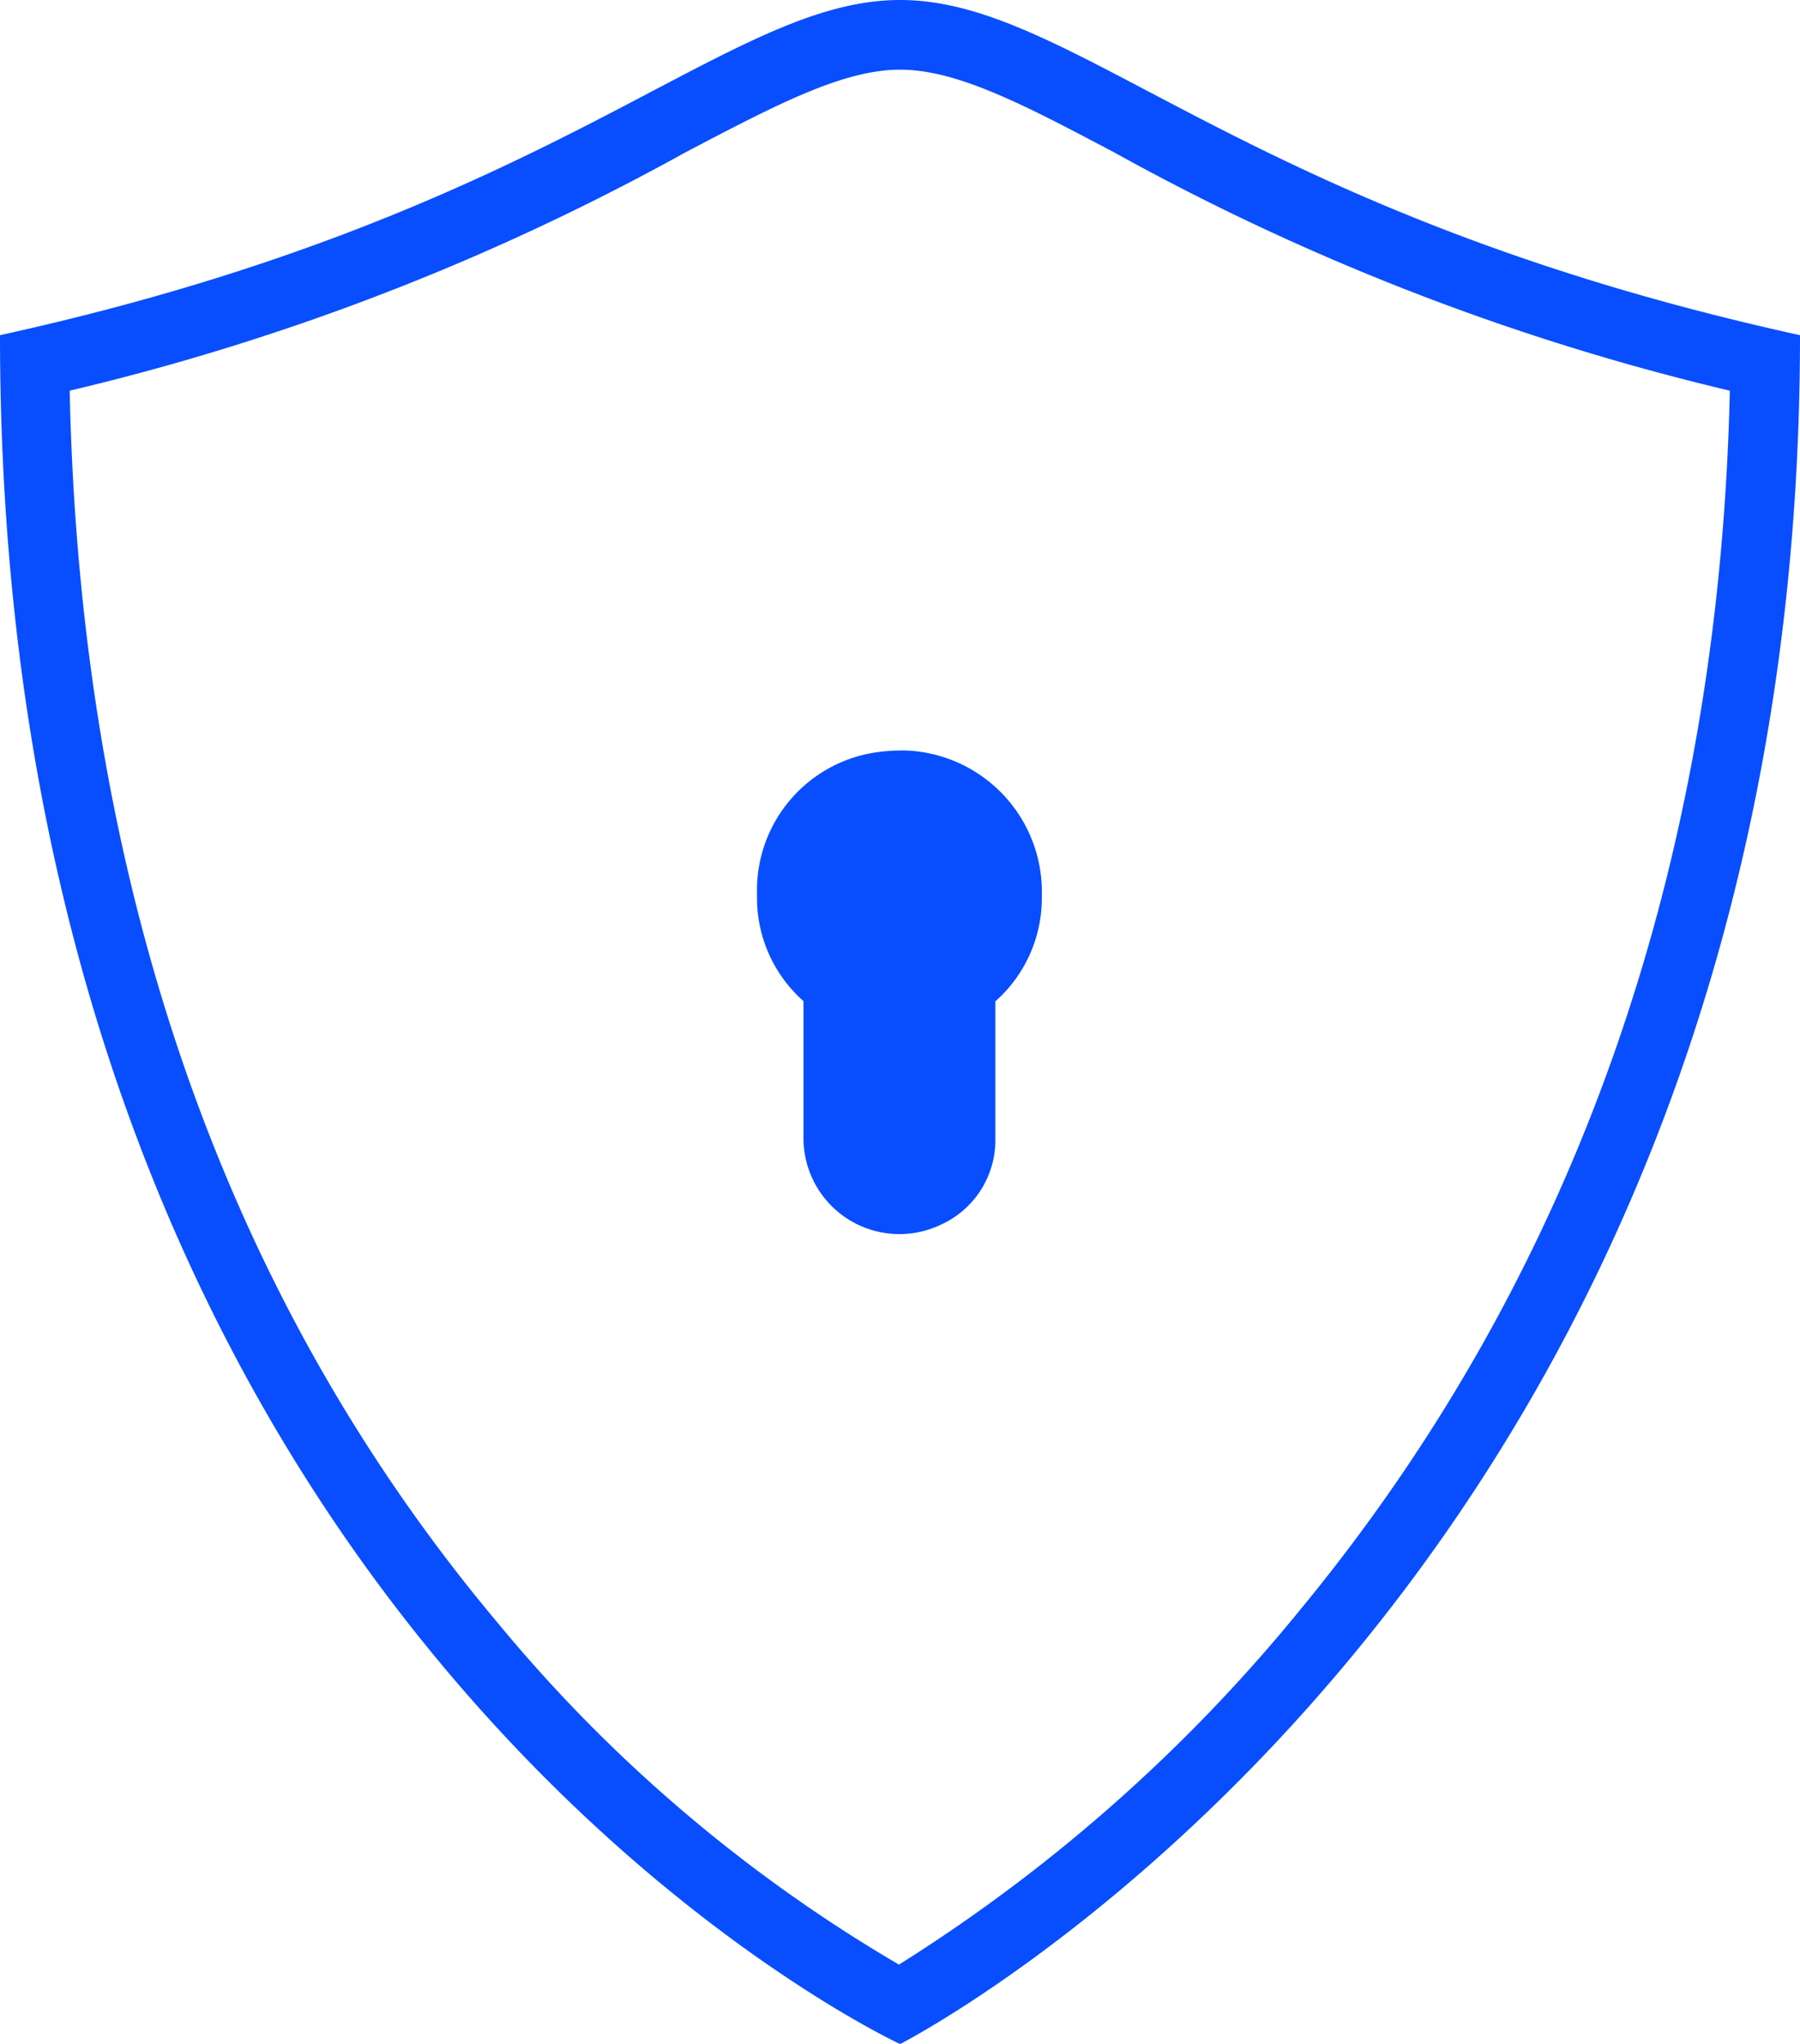 <svg xmlns="http://www.w3.org/2000/svg" xmlns:xlink="http://www.w3.org/1999/xlink" viewBox="0 0 77.49 88">
    <defs>
        <style>.cls-1{fill:url(#Gradient_bez_nazwy_10);}.cls-2{fill:url(#Gradient_bez_nazwy_10-2);}</style>
        <linearGradient id="Gradient_bez_nazwy_10" x1="32.59" y1="42.69" x2="44.9" y2="42.69"
                        gradientUnits="userSpaceOnUse">
            <stop offset="0" stop-color="#084EFF"/>
            <stop offset="1" stop-color="#084EFF"/>
        </linearGradient>
        <linearGradient id="Gradient_bez_nazwy_10-2" x1="0" y1="44" x2="77.49" y2="44"
                        xlink:href="#Gradient_bez_nazwy_10"/>
    </defs>
    <title>included_with_every_server</title>
    <g id="Warstwa_2" data-name="Warstwa 2">
        <g id="RESELER_MONEY" data-name="RESELER MONEY">
            <path class="cls-1"
                  d="M37.86,32.37a6,6,0,0,0-5.27,6.13v.05a5.93,5.93,0,0,0,2,4.55h0V49a4.13,4.13,0,0,0,5.86,3.75A4,4,0,0,0,42.85,49V43.11h0a5.94,5.94,0,0,0,2-4.55A6.09,6.09,0,0,0,39,32.31,8,8,0,0,0,37.86,32.37Z"/>
        </g>
        <g id="OPEN_STORE" data-name="OPEN STORE">
            <path class="cls-2"
                  d="M38.75,3C41.21,3,44.07,4.5,48,6.58A104.07,104.07,0,0,0,74.47,16.82C74,37.3,67.81,54.93,56,69.27a70.86,70.86,0,0,1-17.3,15.31A64.88,64.88,0,0,1,21.47,69.92C9.65,55.86,3.45,38,3,16.82A104.06,104.06,0,0,0,29.47,6.58C33.43,4.5,36.29,3,38.75,3m0-3C31.19,0,24.1,9.14,0,14.43,0,70.11,38.75,88,38.75,88S77.49,68.27,77.49,14.43C53.39,9.14,46.31,0,38.75,0Z"/>
        </g>
    </g>
</svg>
